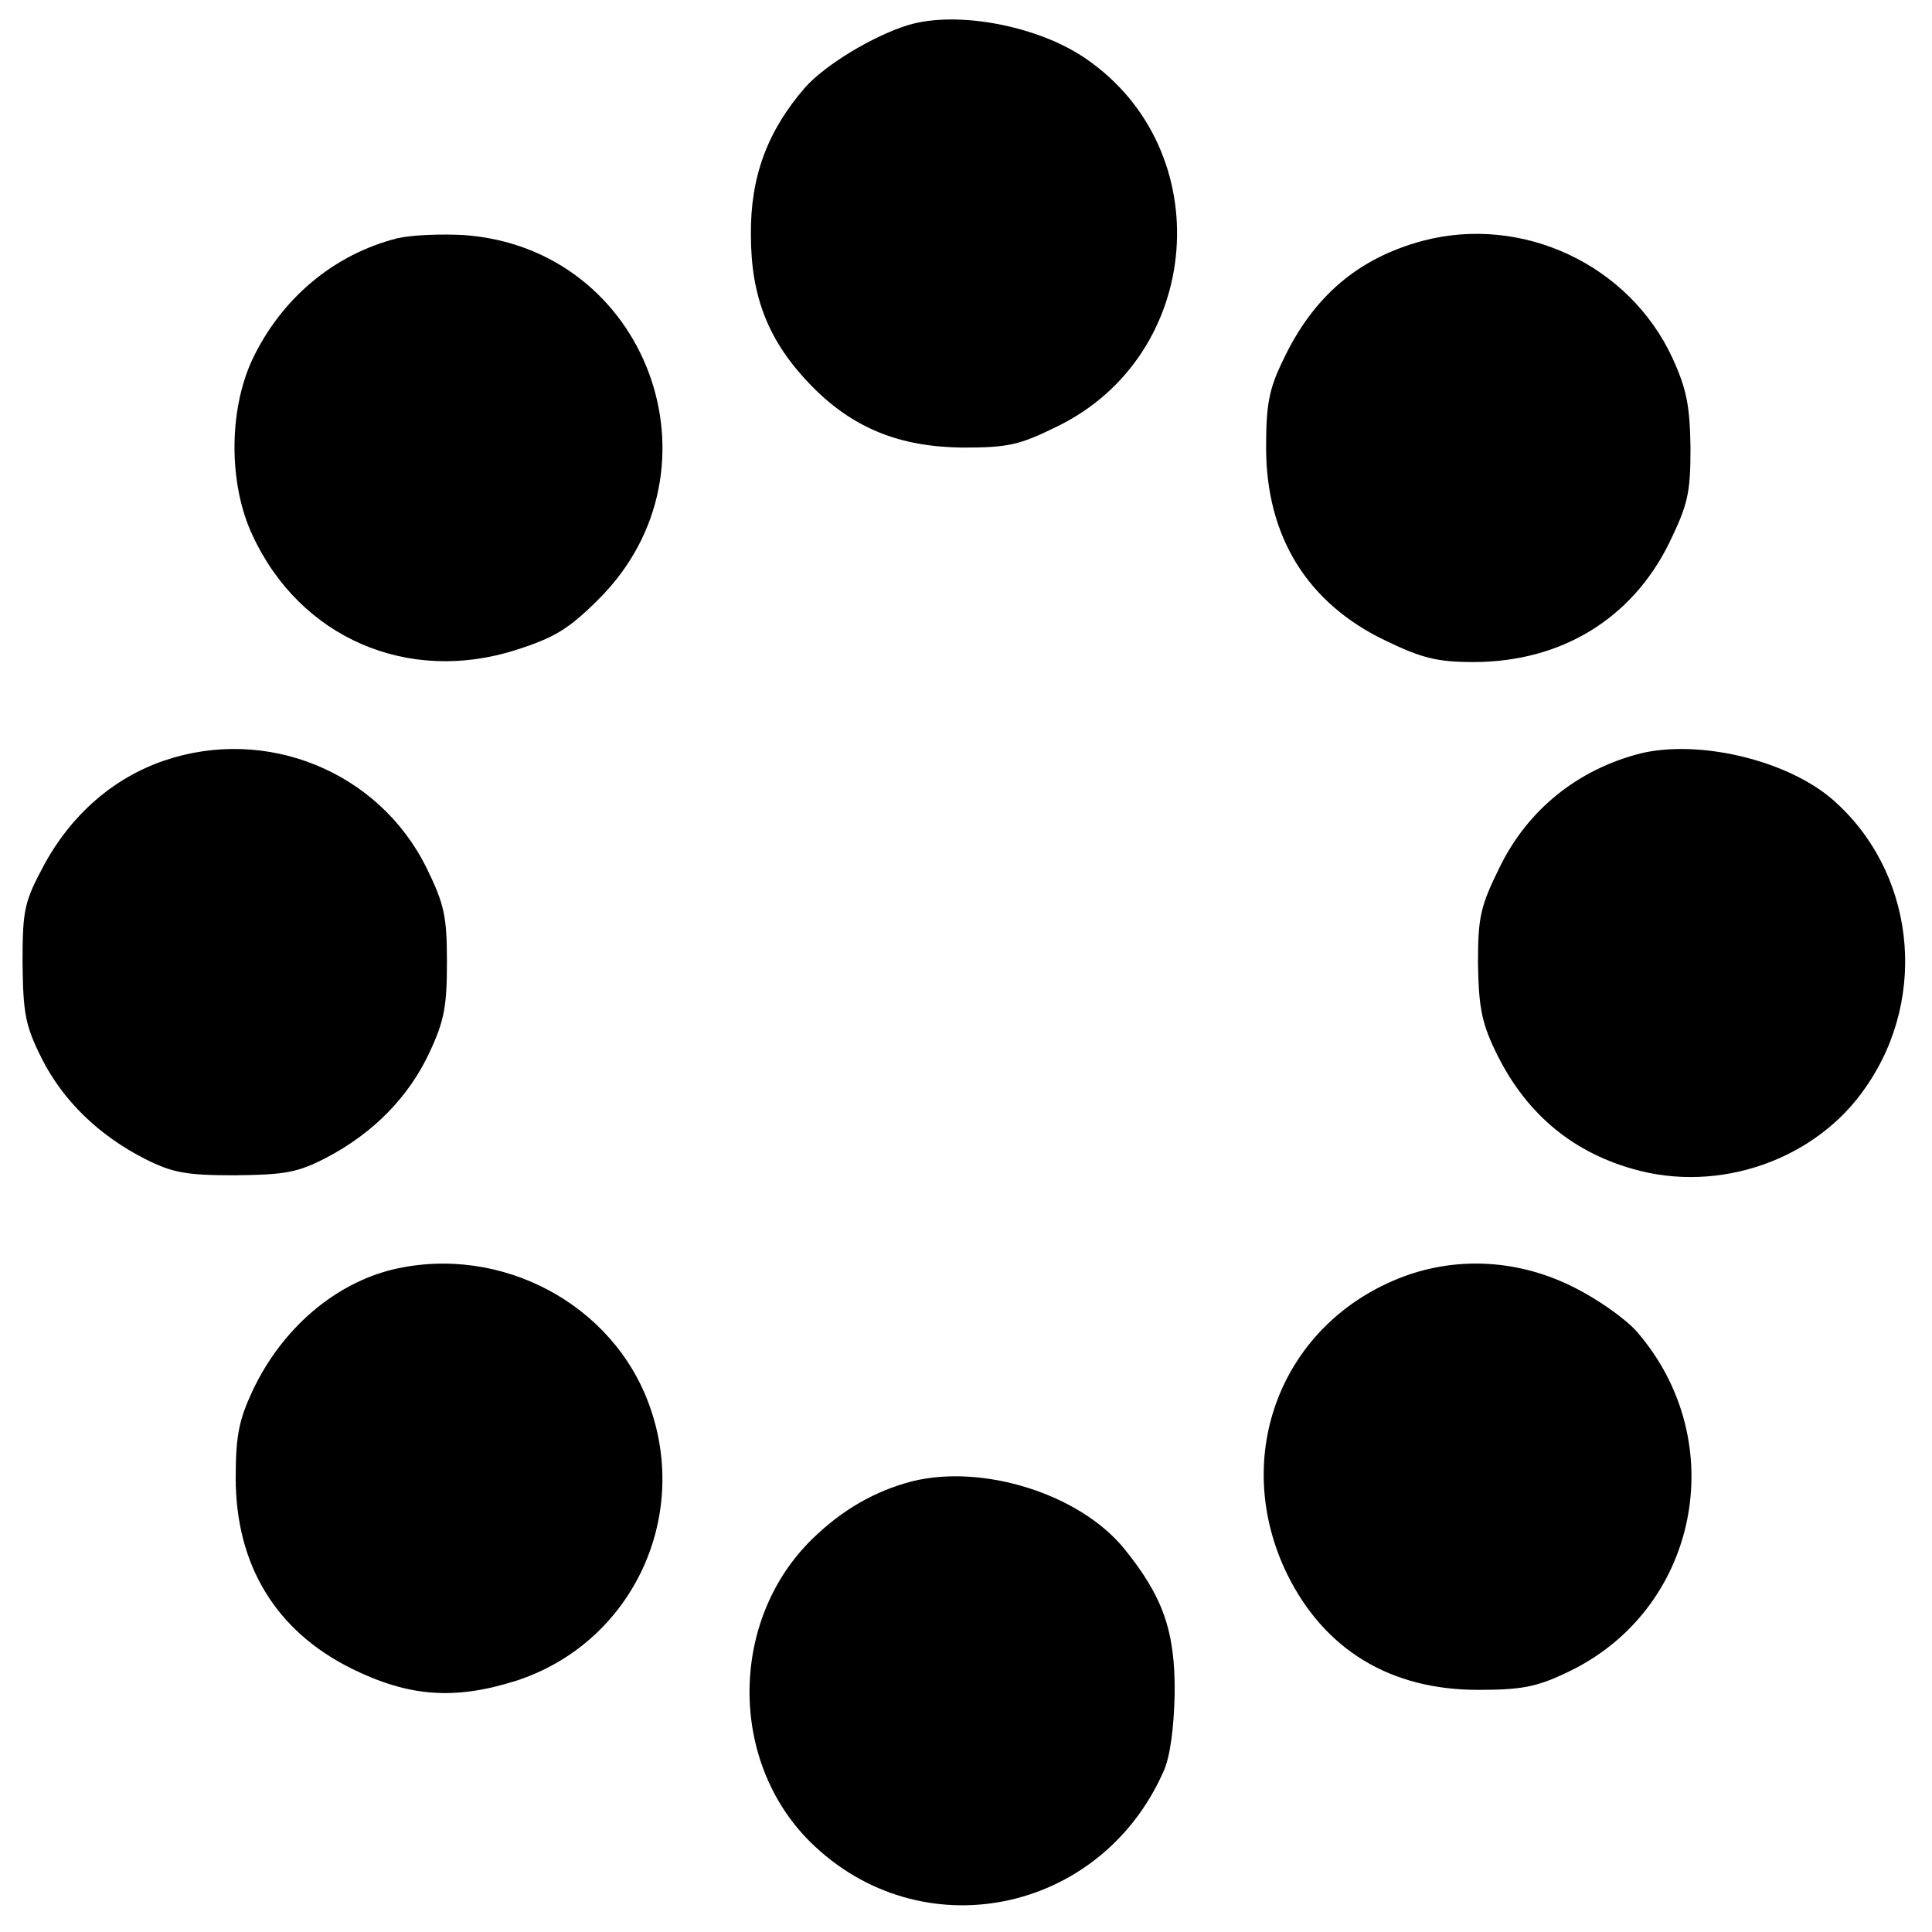 <?xml version="1.0" standalone="no"?>
<!DOCTYPE svg PUBLIC "-//W3C//DTD SVG 20010904//EN"
 "http://www.w3.org/TR/2001/REC-SVG-20010904/DTD/svg10.dtd">
<svg version="1.0" xmlns="http://www.w3.org/2000/svg"
 width="300pt" height="300pt" viewBox="0 0 300 300"
 preserveAspectRatio="xMidYMid meet">
<g transform="translate(0,300) scale(0.1,-0.1)"
fill="#000000" stroke="none">
<path d="M1410 2961 c-55 -17 -129 -62 -160 -97 -58 -67 -85 -138 -84 -229 0
-97 28 -166 93 -233 65 -67 138 -96 236 -97 71 0 88 4 147 33 227 111 251 429
44 571 -74 51 -200 75 -276 52z"/>
<path d="M617 2630 c-99 -25 -181 -94 -226 -190 -36 -79 -36 -192 1 -271 74
-160 242 -232 410 -178 59 19 81 32 128 79 202 202 75 545 -210 565 -36 2 -82
0 -103 -5z"/>
<path d="M2209 2626 c-100 -27 -170 -86 -217 -186 -22 -45 -26 -70 -26 -135 0
-138 64 -242 186 -300 56 -27 80 -33 136 -33 136 0 246 67 304 185 29 60 33
77 33 148 -1 65 -6 91 -28 139 -67 145 -233 223 -388 182z"/>
<path d="M255 1819 c-79 -27 -144 -84 -186 -161 -31 -58 -34 -69 -34 -153 1
-79 4 -97 30 -149 33 -65 88 -119 161 -156 42 -21 63 -25 139 -25 78 1 97 4
143 28 72 38 127 94 159 163 23 49 27 72 27 140 0 71 -4 90 -32 147 -74 149
-248 220 -407 166z"/>
<path d="M2547 1830 c-97 -25 -175 -87 -219 -178 -29 -59 -33 -76 -33 -147 1
-65 5 -91 26 -135 45 -95 116 -157 214 -185 134 -39 286 14 363 128 98 142 74
336 -53 446 -71 61 -207 93 -298 71z"/>
<path d="M611 1029 c-92 -22 -174 -93 -219 -189 -21 -45 -26 -70 -26 -135 0
-136 63 -238 180 -296 89 -44 160 -49 255 -19 177 57 271 249 208 426 -56 159
-231 252 -398 213z"/>
<path d="M2180 1018 c-190 -71 -271 -279 -181 -463 58 -117 160 -179 296 -179
65 0 90 4 136 26 206 95 260 359 110 531 -18 20 -62 51 -99 69 -84 42 -178 47
-262 16z"/>
<path d="M1417 700 c-58 -15 -109 -44 -156 -90 -128 -125 -130 -344 -3 -470
171 -169 451 -113 549 110 10 22 16 68 17 120 1 97 -18 151 -79 226 -69 84
-218 131 -328 104z"/>
</g>
</svg>
